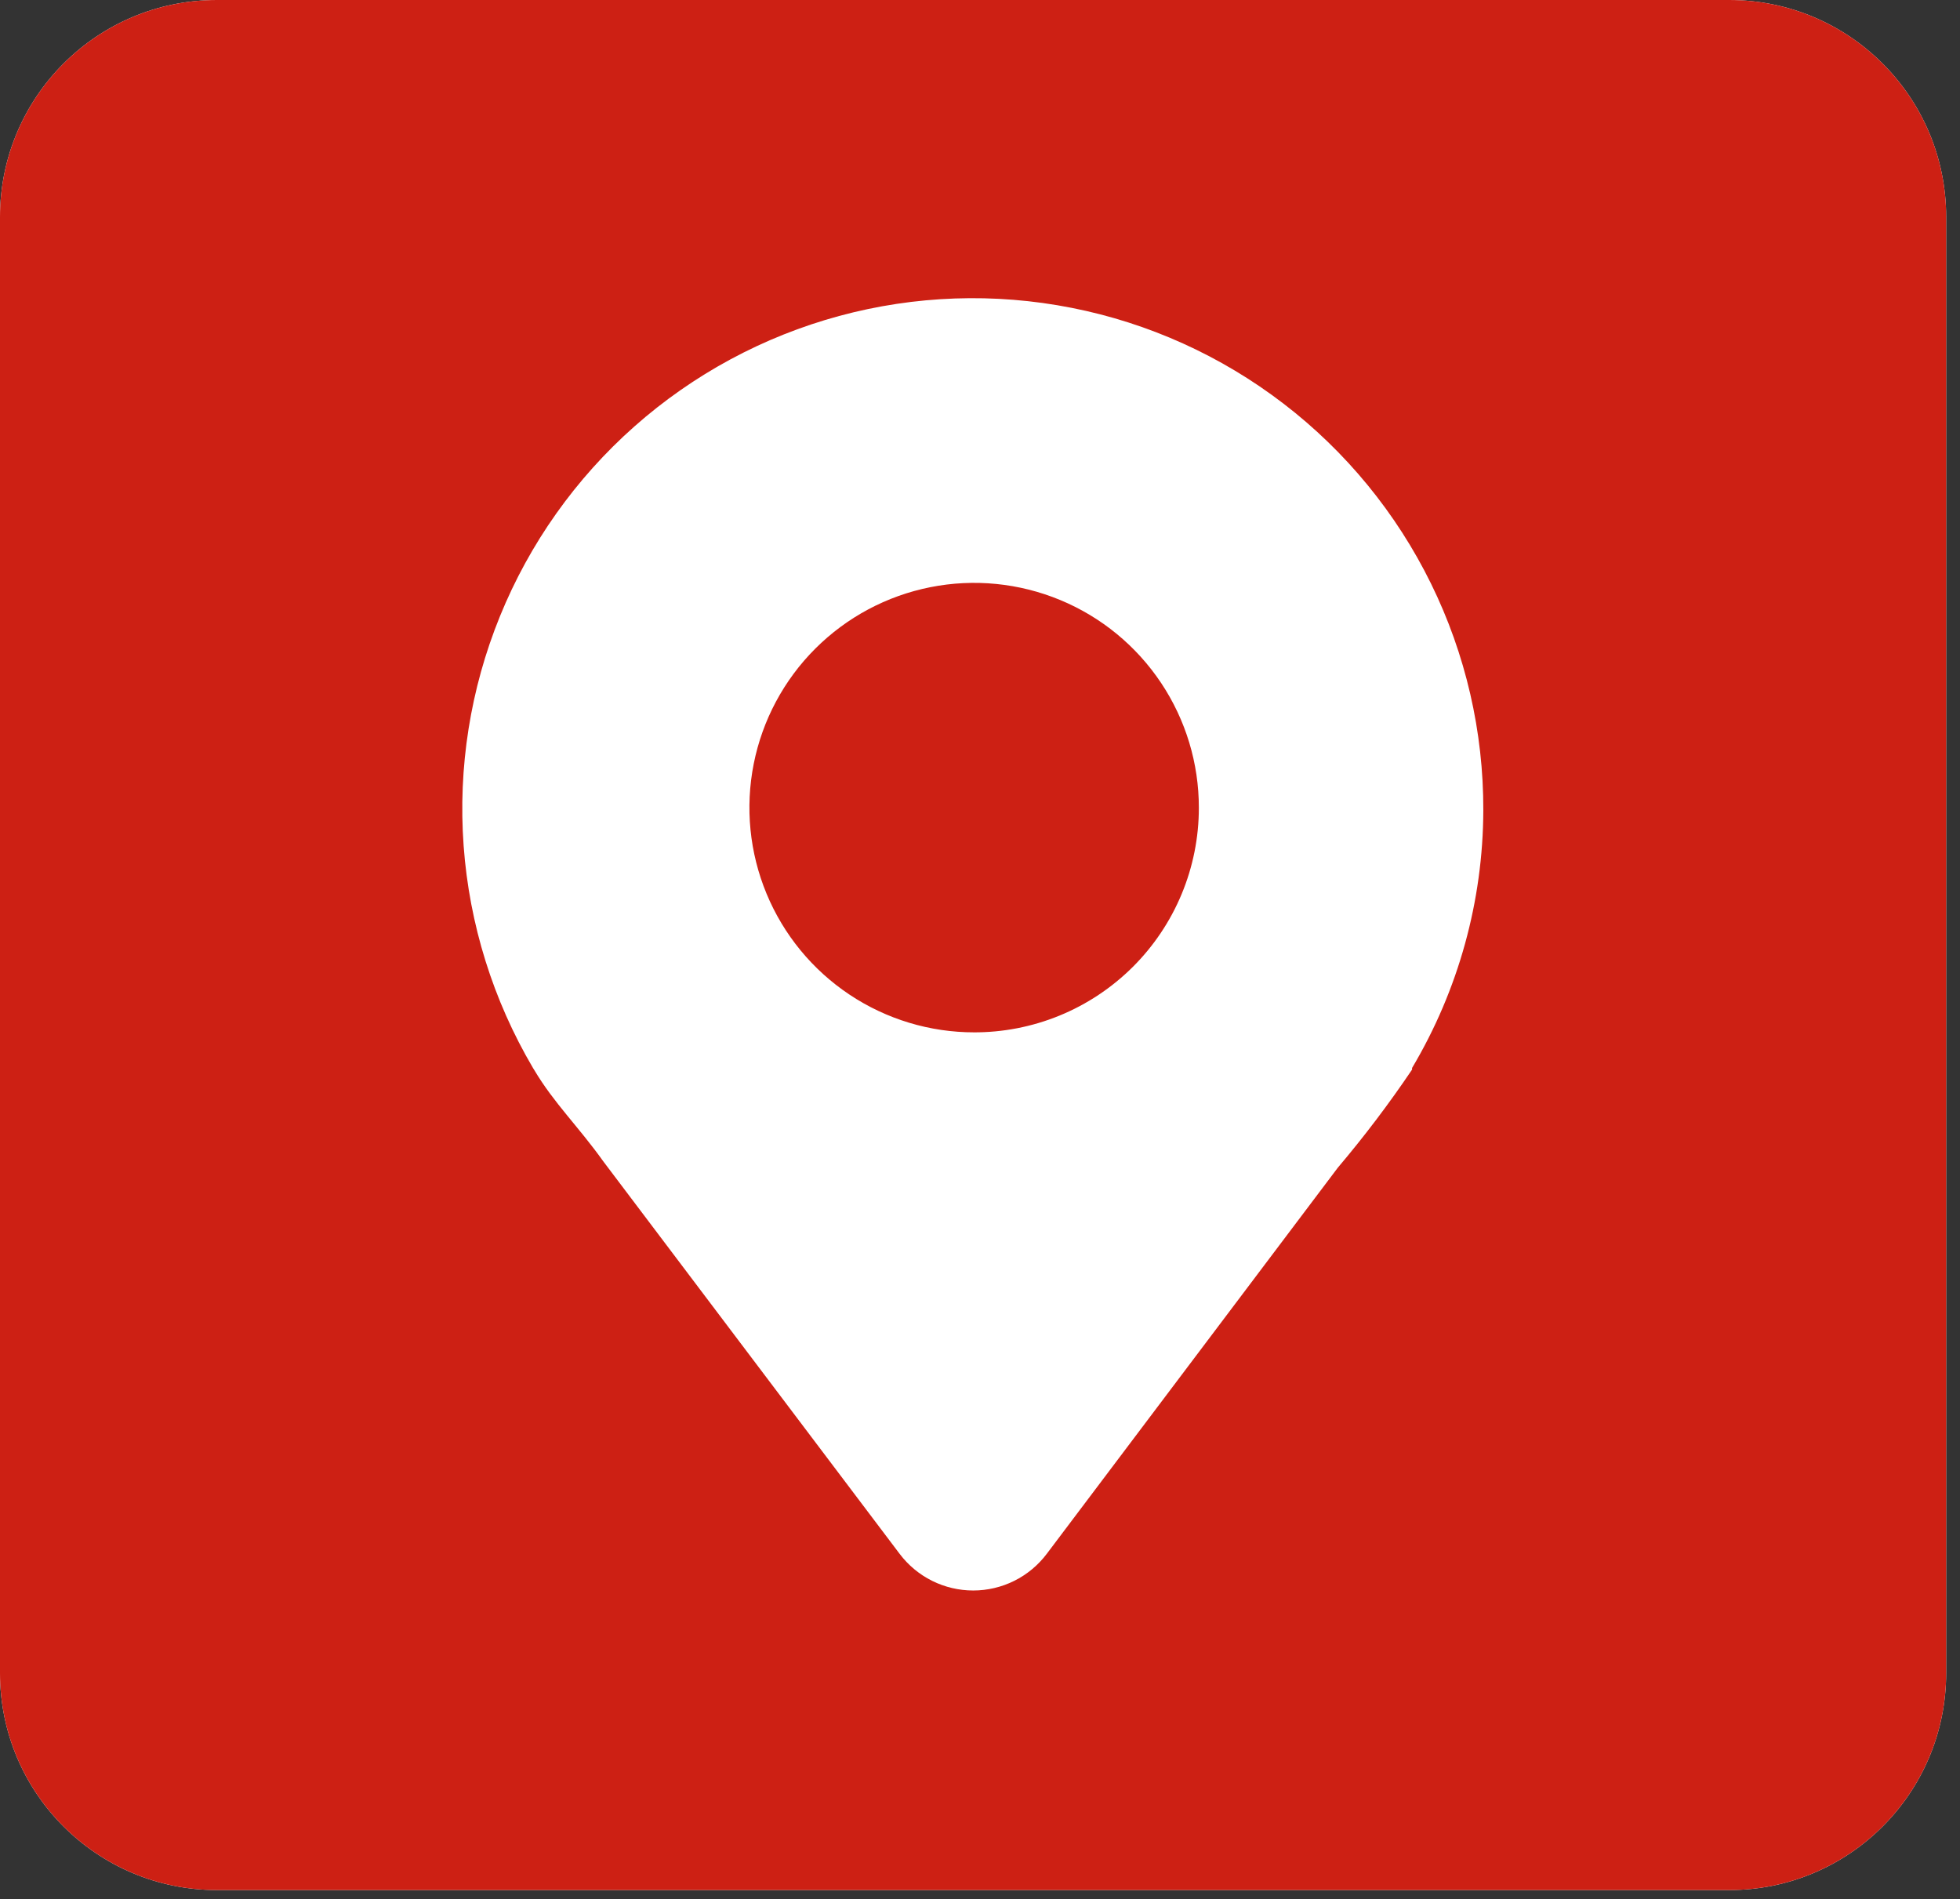 <?xml version="1.0" encoding="UTF-8"?>
<svg xmlns="http://www.w3.org/2000/svg" width="129" height="125" viewBox="0 0 129 125" fill="none">
  <rect x="0" y="0" width="129" height="125" fill="#333333" stroke="none"/>
  <path d="M113.81 0H14.279C6.393 0 0 6.393 0 14.279V110.108C0 117.994 6.393 124.387 14.279 124.387H113.81C121.696 124.387 128.089 117.994 128.089 110.108V14.279C128.089 6.393 121.696 0 113.81 0Z" fill="white"></path>
  <path d="M113.81 0H14.279C6.393 0 0 6.393 0 14.279V110.108C0 117.994 6.393 124.387 14.279 124.387H113.81C121.696 124.387 128.089 117.994 128.089 110.108V14.279C128.089 6.393 121.696 0 113.81 0Z" fill="#CD2014"></path>
  <path d="M97.626 53.326C97.642 48.155 96.464 43.05 94.184 38.409C91.904 33.768 88.584 29.716 84.481 26.568C80.379 23.42 75.606 21.261 70.533 20.26C65.46 19.258 60.224 19.441 55.233 20.794C50.242 22.148 45.631 24.634 41.759 28.061C37.886 31.488 34.857 35.762 32.907 40.551C30.957 45.34 30.138 50.515 30.515 55.672C30.892 60.829 32.454 65.83 35.08 70.285L35.168 70.426C36.455 72.594 38.076 74.145 39.698 76.419L59.213 102.263C59.778 103.011 60.51 103.619 61.349 104.037C62.189 104.455 63.114 104.672 64.052 104.672C64.99 104.672 65.915 104.455 66.755 104.037C67.595 103.619 68.326 103.011 68.891 102.263L88.053 76.843C89.798 74.782 91.428 72.629 92.937 70.39V70.285C95.989 65.153 97.609 59.297 97.626 53.326ZM64.132 67.94C61.205 67.944 58.343 67.079 55.908 65.455C53.473 63.831 51.574 61.521 50.453 58.818C49.331 56.114 49.037 53.139 49.607 50.269C50.177 47.398 51.586 44.761 53.656 42.691C55.725 40.622 58.362 39.213 61.233 38.643C64.103 38.072 67.079 38.367 69.782 39.489C72.485 40.61 74.795 42.509 76.419 44.944C78.043 47.379 78.908 50.24 78.904 53.167C78.904 55.115 78.519 57.043 77.771 58.841C77.023 60.639 75.927 62.272 74.546 63.645C73.165 65.017 71.526 66.104 69.724 66.841C67.921 67.578 65.991 67.952 64.043 67.94H64.132Z" fill="white"></path>
</svg>
